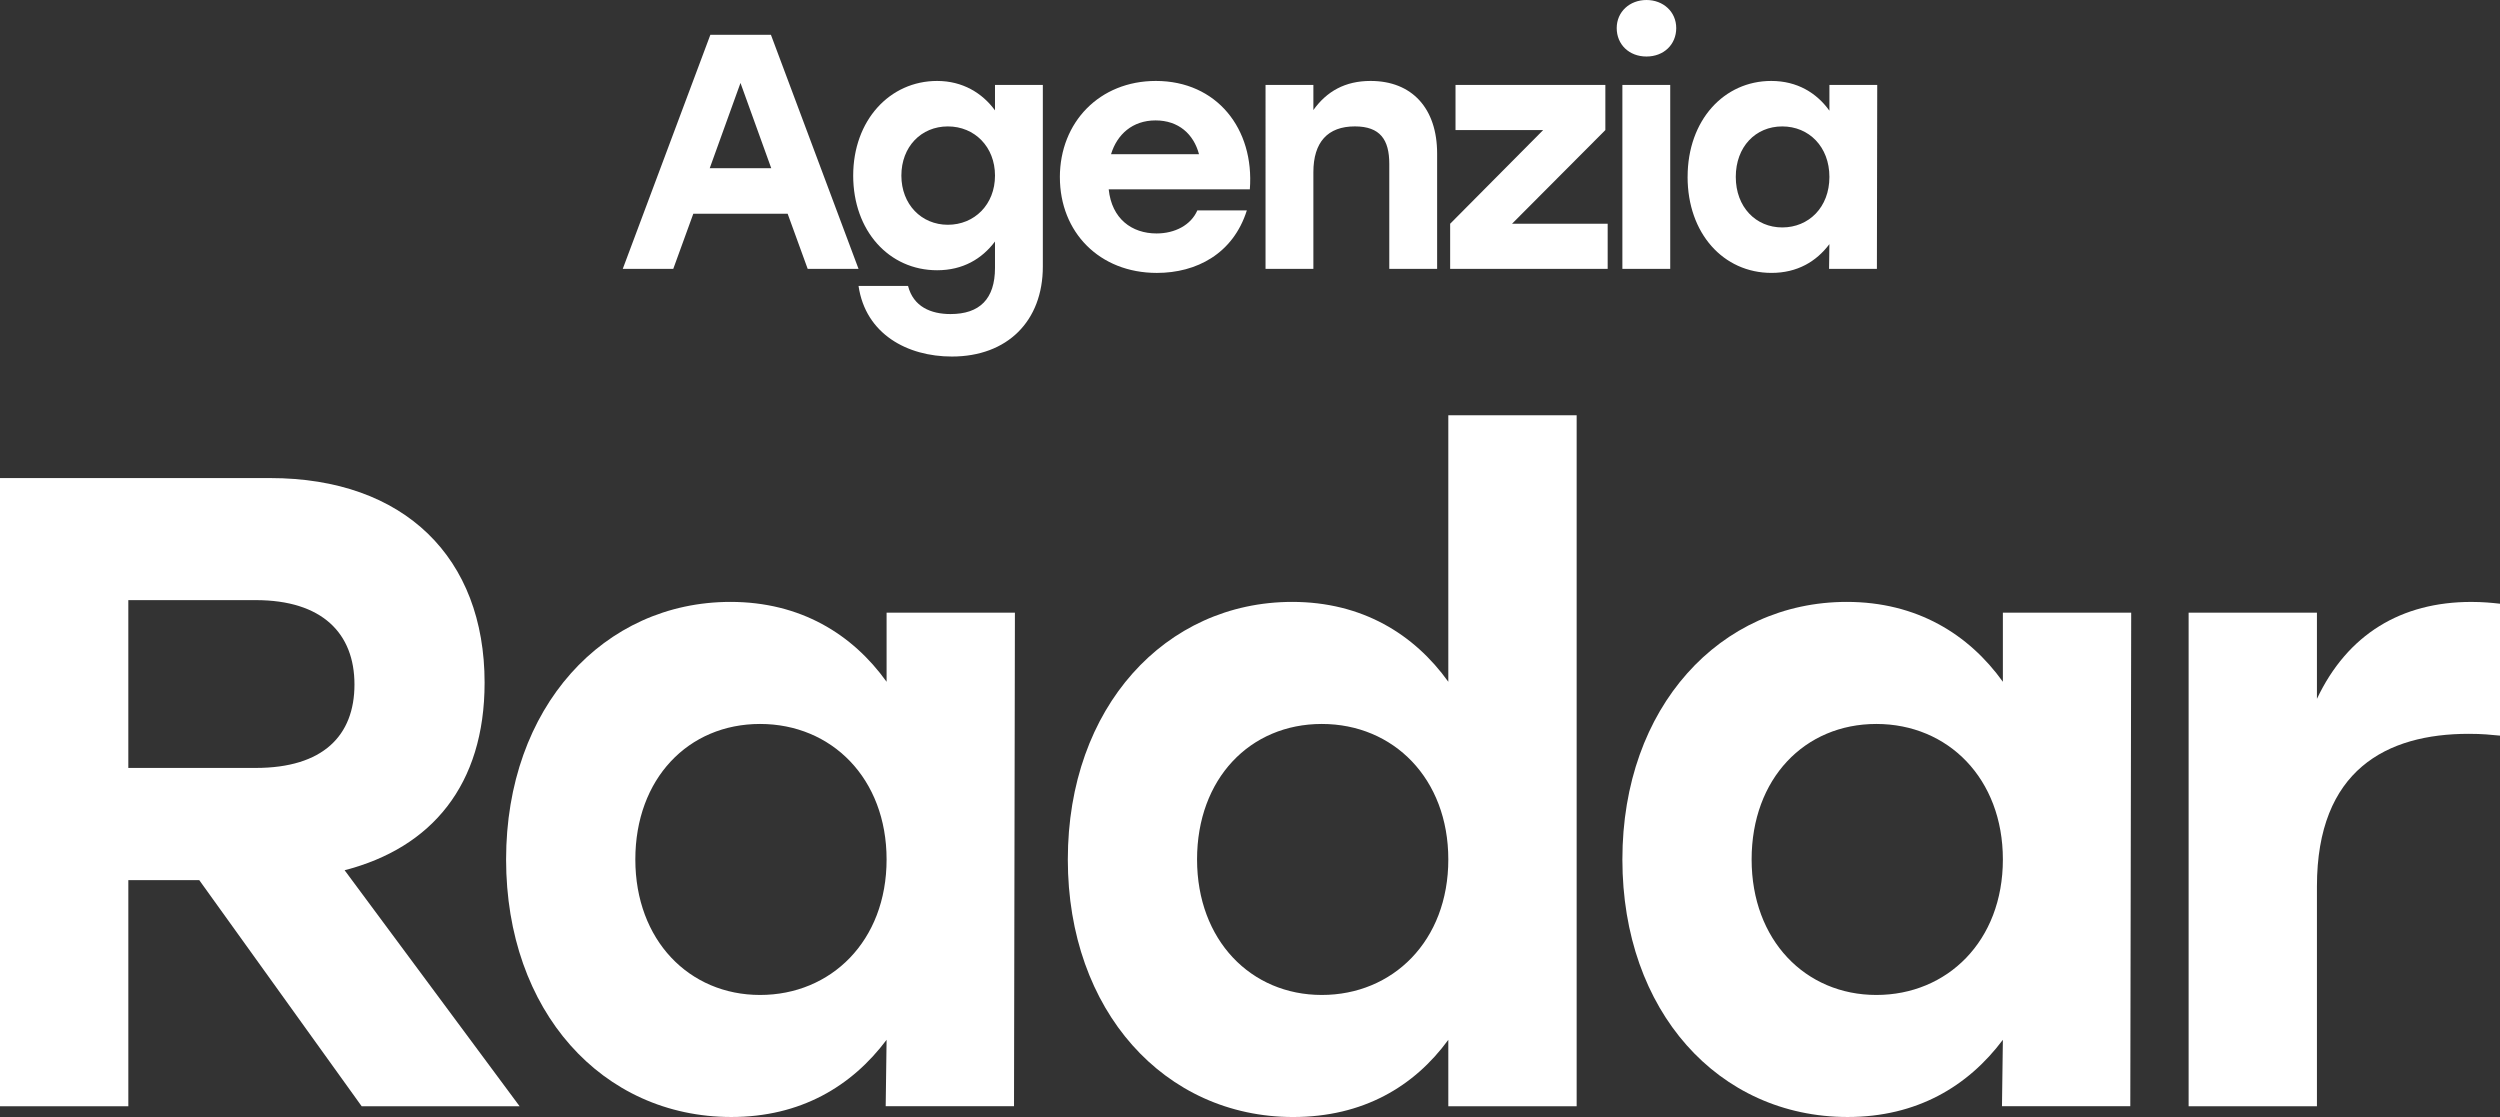 <?xml version="1.0" encoding="UTF-8"?>
<svg id="Livello_2" data-name="Livello 2" xmlns="http://www.w3.org/2000/svg" viewBox="0 0 1197.79 535.18">
  <rect x="0" y="0" width="1197.79" height="535.18" fill="#333333" stroke="none"/>
  <defs>
    <style>
      .cls-1 {
        fill: #fff;
      }
    </style>
  </defs>
  <g id="Modalità_Isolamento" data-name="Modalità Isolamento">
    <g>
      <g>
        <path class="cls-1" d="M0,229.05h129.42c64.49,0,102.76,38.27,102.76,98.03,0,49.02-25.37,79.11-67.07,89.86l83.84,113.08h-75.67l-77.82-108.35h-33.97v108.35H0V229.05ZM122.53,367.93c32.25,0,47.3-15.48,47.3-39.99s-15.48-40.41-47.3-40.41h-61.05v80.4h61.05Z"/>
        <path class="cls-1" d="M242.48,411.78c0-73.09,46.86-123.4,107.49-123.4,33.54,0,58.47,15.48,74.81,38.27v-33.11h61.48l-.43,236.47h-61.48l.43-31.82c-16.77,22.36-41.28,36.98-74.38,36.98-61.91,0-107.92-50.73-107.92-123.4ZM424.78,411.78c0-38.7-26.23-64.92-60.62-64.92s-59.76,26.23-59.76,64.92,25.8,64.92,59.76,64.92,60.62-25.8,60.62-64.92Z"/>
        <path class="cls-1" d="M511.61,411.78c0-73.09,46.86-123.4,107.49-123.4,33.54,0,58.47,15.48,74.81,38.27v-127.7h61.49v331.07h-61.49v-31.82c-16.34,22.36-40.84,36.98-74.38,36.98-61.48,0-107.92-50.73-107.92-123.4ZM693.91,411.78c0-38.7-26.23-64.92-60.62-64.92s-59.76,26.23-59.76,64.92,25.8,64.92,59.76,64.92,60.62-25.8,60.62-64.92Z"/>
        <path class="cls-1" d="M777.31,411.78c0-73.09,46.86-123.4,107.49-123.4,33.54,0,58.47,15.48,74.81,38.27v-33.11h61.48l-.43,236.47h-61.48l.43-31.82c-16.77,22.36-41.28,36.98-74.38,36.98-61.91,0-107.92-50.73-107.92-123.4ZM959.61,411.78c0-38.7-26.23-64.92-60.62-64.92s-59.76,26.23-59.76,64.92,25.8,64.92,59.76,64.92,60.62-25.8,60.62-64.92Z"/>
        <path class="cls-1" d="M1048.6,293.55h61.48v41.28c14.62-30.96,40.42-46.44,73.95-46.44,5.59,0,9.89.43,13.76.86v63.2c-4.73-.43-8.17-.86-15.05-.86-39.13,0-72.66,17.2-72.66,73.09v105.34h-61.48v-236.47Z"/>
      </g>
      <g>
        <path class="cls-1" d="M340.36,16.66h29l41.98,112.17h-24.36l-9.61-26.44h-45.19l-9.61,26.44h-24.2l41.98-112.17ZM369.52,80.6l-14.74-40.86-14.74,40.86h29.49Z"/>
        <path class="cls-1" d="M411.34,137.01h23.72c2.56,9.93,10.9,13.46,20.35,13.46,13.94,0,21.31-7.21,21.31-22.11v-12.66c-6.25,8.33-15.38,13.78-27.72,13.78-23.08,0-40.22-18.91-40.22-45.35s17.47-45.35,40.22-45.35c12.18,0,21.63,5.77,27.72,14.1v-12.18h22.92v87.01c0,26.12-16.99,43.11-43.59,43.11-21.31,0-41.34-10.74-44.71-33.81ZM476.72,84.13c0-13.78-9.77-23.56-22.59-23.56s-22.27,9.77-22.27,23.56,9.61,23.56,22.27,23.56,22.59-9.61,22.59-23.56Z"/>
        <path class="cls-1" d="M507.8,84.93c0-26.44,19.07-46.15,45.99-46.15,29.16,0,47.27,22.92,45.03,51.92h-67.62c1.44,14.1,11.06,21.15,22.92,21.15,8.81,0,16.5-4.01,19.55-11.06h23.72c-6.57,20.83-24.2,29.97-43.11,29.97-27.56,0-46.47-19.55-46.47-45.83ZM574.46,73.87c-2.56-9.61-9.77-16.18-20.83-16.18s-18.43,6.73-21.31,16.18h42.14Z"/>
        <path class="cls-1" d="M606.34,40.7h22.92v12.02c6.41-8.97,15.22-13.94,27.4-13.94,19.87,0,31.89,13.14,31.89,34.77v55.28h-22.92v-50.32c0-11.54-4.33-17.95-16.5-17.95-12.98,0-19.87,7.53-19.87,21.95v46.31h-22.92V40.7Z"/>
        <path class="cls-1" d="M769.14,62.33l-44.71,44.87h45.83v21.63h-75.47v-21.63l44.55-44.87h-41.98v-21.63h71.79v21.63Z"/>
        <path class="cls-1" d="M803.11,13.46c0,7.85-5.93,13.62-14.26,13.62s-14.26-5.77-14.26-13.62,6.25-13.46,14.26-13.46,14.26,5.61,14.26,13.46ZM777.31,40.7h22.92v88.13h-22.92V40.7Z"/>
        <path class="cls-1" d="M808.56,84.77c0-27.24,17.47-45.99,40.06-45.99,12.5,0,21.79,5.77,27.88,14.26v-12.34h22.91l-.16,88.13h-22.92l.16-11.86c-6.25,8.33-15.38,13.78-27.72,13.78-23.08,0-40.22-18.91-40.22-45.99ZM876.5,84.77c0-14.42-9.78-24.2-22.59-24.2s-22.27,9.77-22.27,24.2,9.61,24.2,22.27,24.2,22.59-9.61,22.59-24.2Z"/>
      </g>
    </g>
  </g>
</svg>